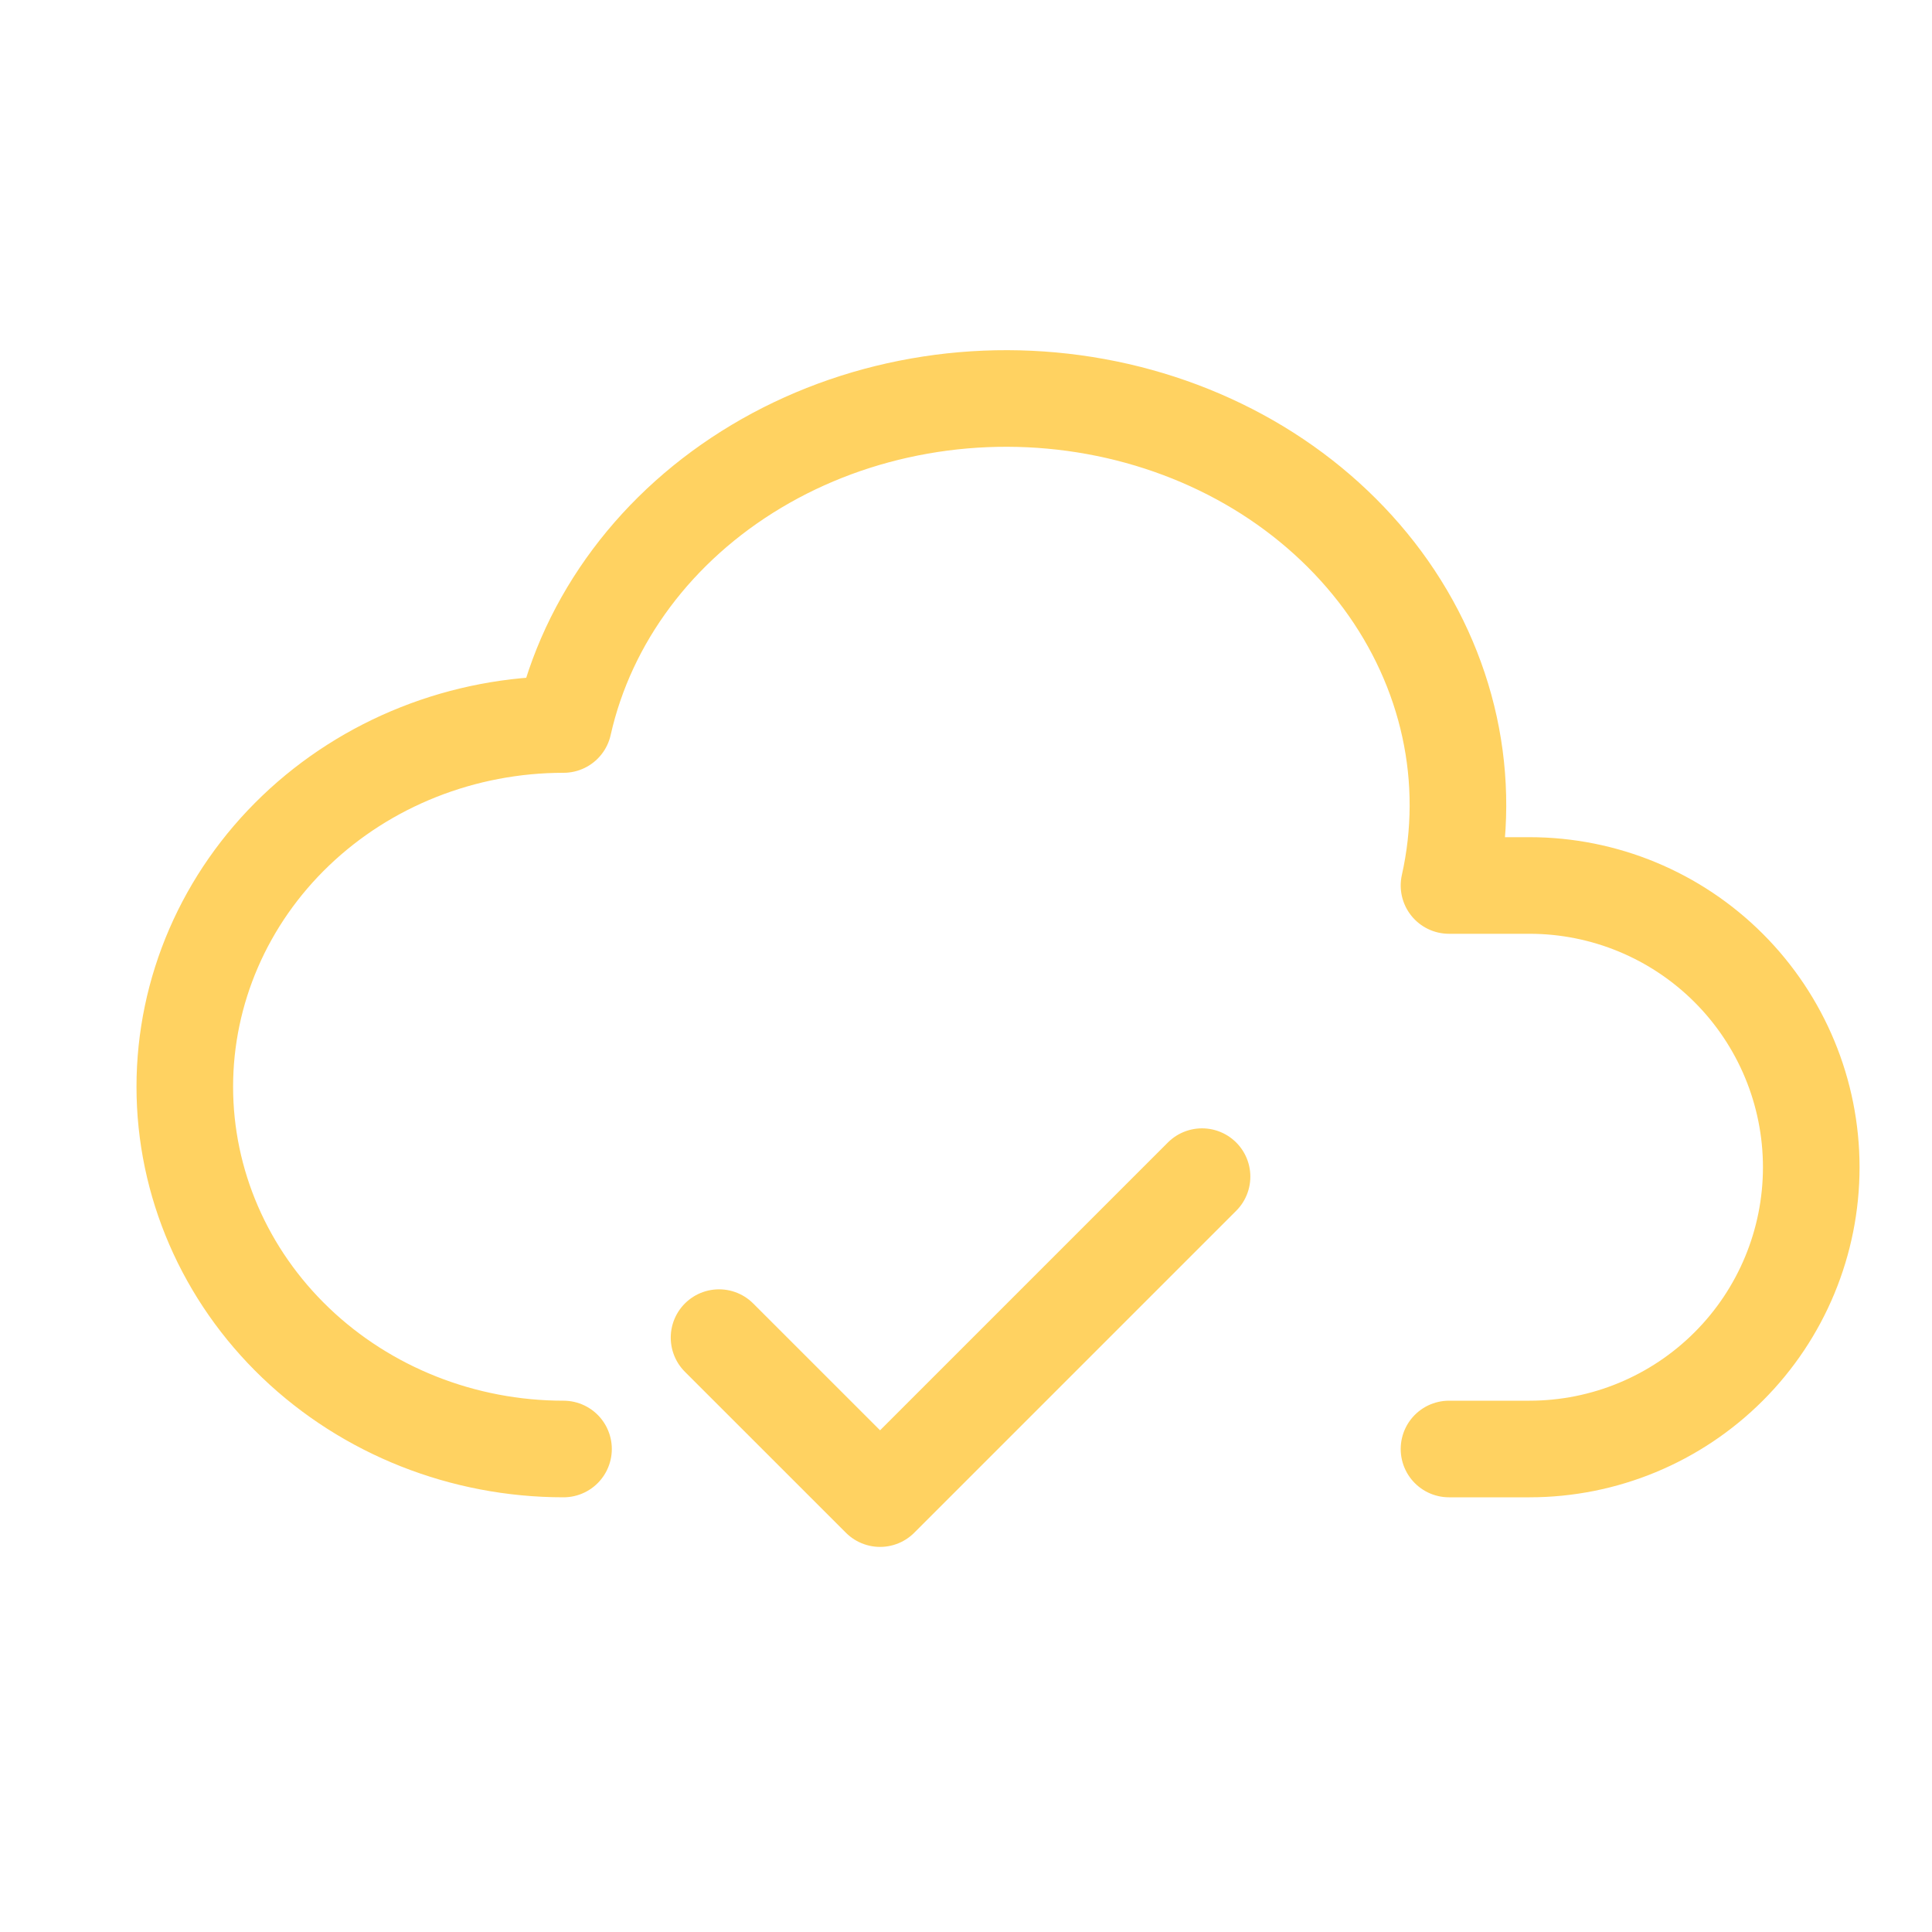 <svg width="40" height="40" viewBox="0 0 40 40" fill="none" xmlns="http://www.w3.org/2000/svg">
<path d="M11.667 30C9.587 30 7.593 29.21 6.122 27.803C4.652 26.397 3.826 24.489 3.826 22.5C3.826 20.511 4.652 18.603 6.122 17.197C7.593 15.79 9.587 15 11.667 15C12.158 12.812 13.595 10.889 15.661 9.655C16.684 9.043 17.831 8.619 19.036 8.407C20.241 8.194 21.481 8.198 22.685 8.417C23.889 8.636 25.033 9.066 26.052 9.682C27.071 10.299 27.945 11.091 28.625 12.011C29.304 12.932 29.775 13.965 30.011 15.049C30.247 16.134 30.243 17.25 30 18.333H31.667C33.214 18.333 34.697 18.948 35.791 20.042C36.885 21.136 37.5 22.62 37.5 24.167C37.5 25.714 36.885 27.198 35.791 28.291C34.697 29.385 33.214 30 31.667 30H30M14.887 27.694L18.221 31.027L24.887 24.361" stroke="#ffd261" stroke-width="2" stroke-linecap="round" stroke-linejoin="round"/>
</svg>
